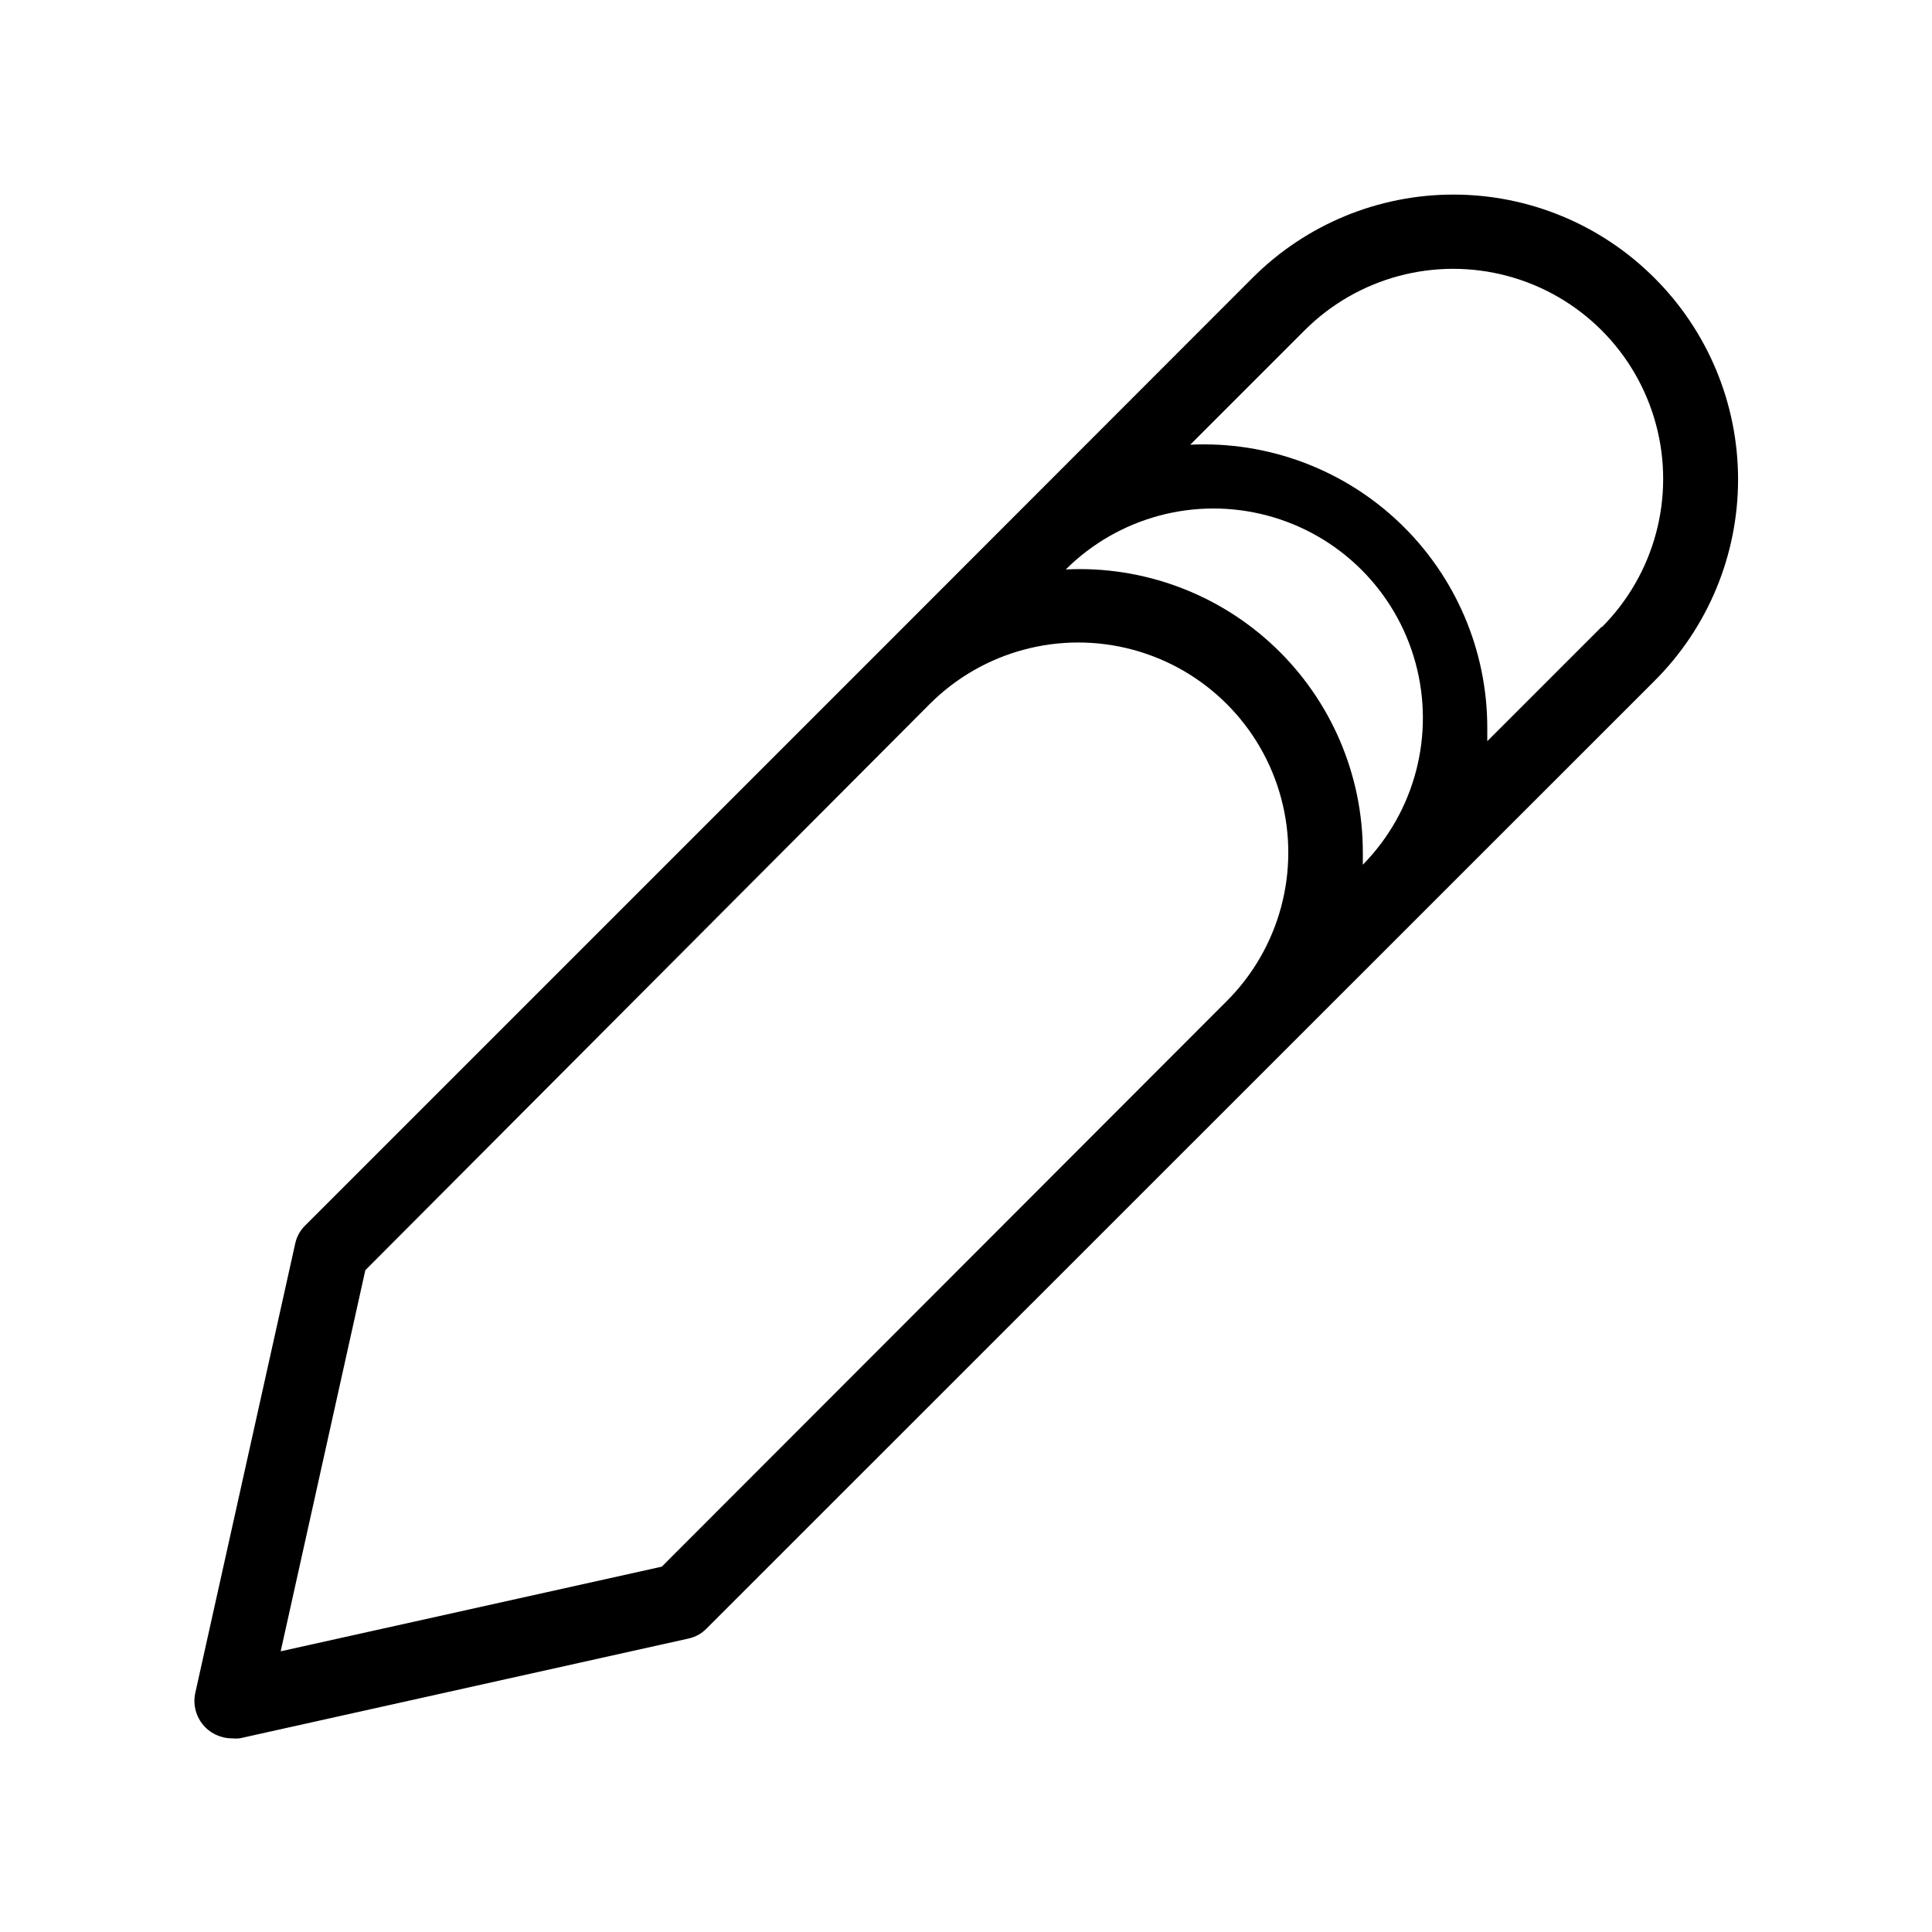 <?xml version="1.0" encoding="UTF-8"?>
<!-- Uploaded to: ICON Repo, www.svgrepo.com, Generator: ICON Repo Mixer Tools -->
<svg fill="#000000" width="800px" height="800px" version="1.1" viewBox="144 144 512 512" xmlns="http://www.w3.org/2000/svg">
 <path d="m582.39 217.61c-14.113-14.117-33.258-22.043-53.215-22.043-19.961 0-39.102 7.926-53.215 22.043l-99.031 99.105-152.01 152.01c-1.348 1.297-2.281 2.969-2.676 4.801l-26.453 118.95c-0.695 2.941-0.012 6.043 1.859 8.418s4.723 3.769 7.746 3.785c0.707 0.078 1.418 0.078 2.125 0l118.95-26.449c1.832-0.398 3.504-1.328 4.805-2.68l251.12-251.04c14.219-14.152 22.211-33.387 22.211-53.449s-7.992-39.297-22.211-53.449zm-77.227 155.55v-3.227-0.004c0.027-20.555-8.383-40.219-23.266-54.398-14.879-14.18-34.926-21.633-55.453-20.621 14.004-13.93 34.355-19.367 53.441-14.273 19.086 5.09 34.027 19.941 39.23 38.996 5.207 19.055-0.105 39.438-13.953 53.527zm-185.78 186.02-101 22.434 22.434-101 149.57-150.04c14.062-14.062 34.559-19.555 53.766-14.406 19.211 5.148 34.215 20.152 39.363 39.359 5.144 19.211-0.348 39.707-14.41 53.77zm249.07-249.07-30.309 30.309v-3.543-0.004c0.004-20.547-8.414-40.195-23.289-54.371-14.875-14.176-34.906-21.637-55.43-20.648l30.309-30.309-0.004 0.004c14.062-14.062 34.559-19.555 53.77-14.41 19.207 5.148 34.211 20.152 39.359 39.363 5.148 19.207-0.344 39.703-14.406 53.766z"/>
</svg>